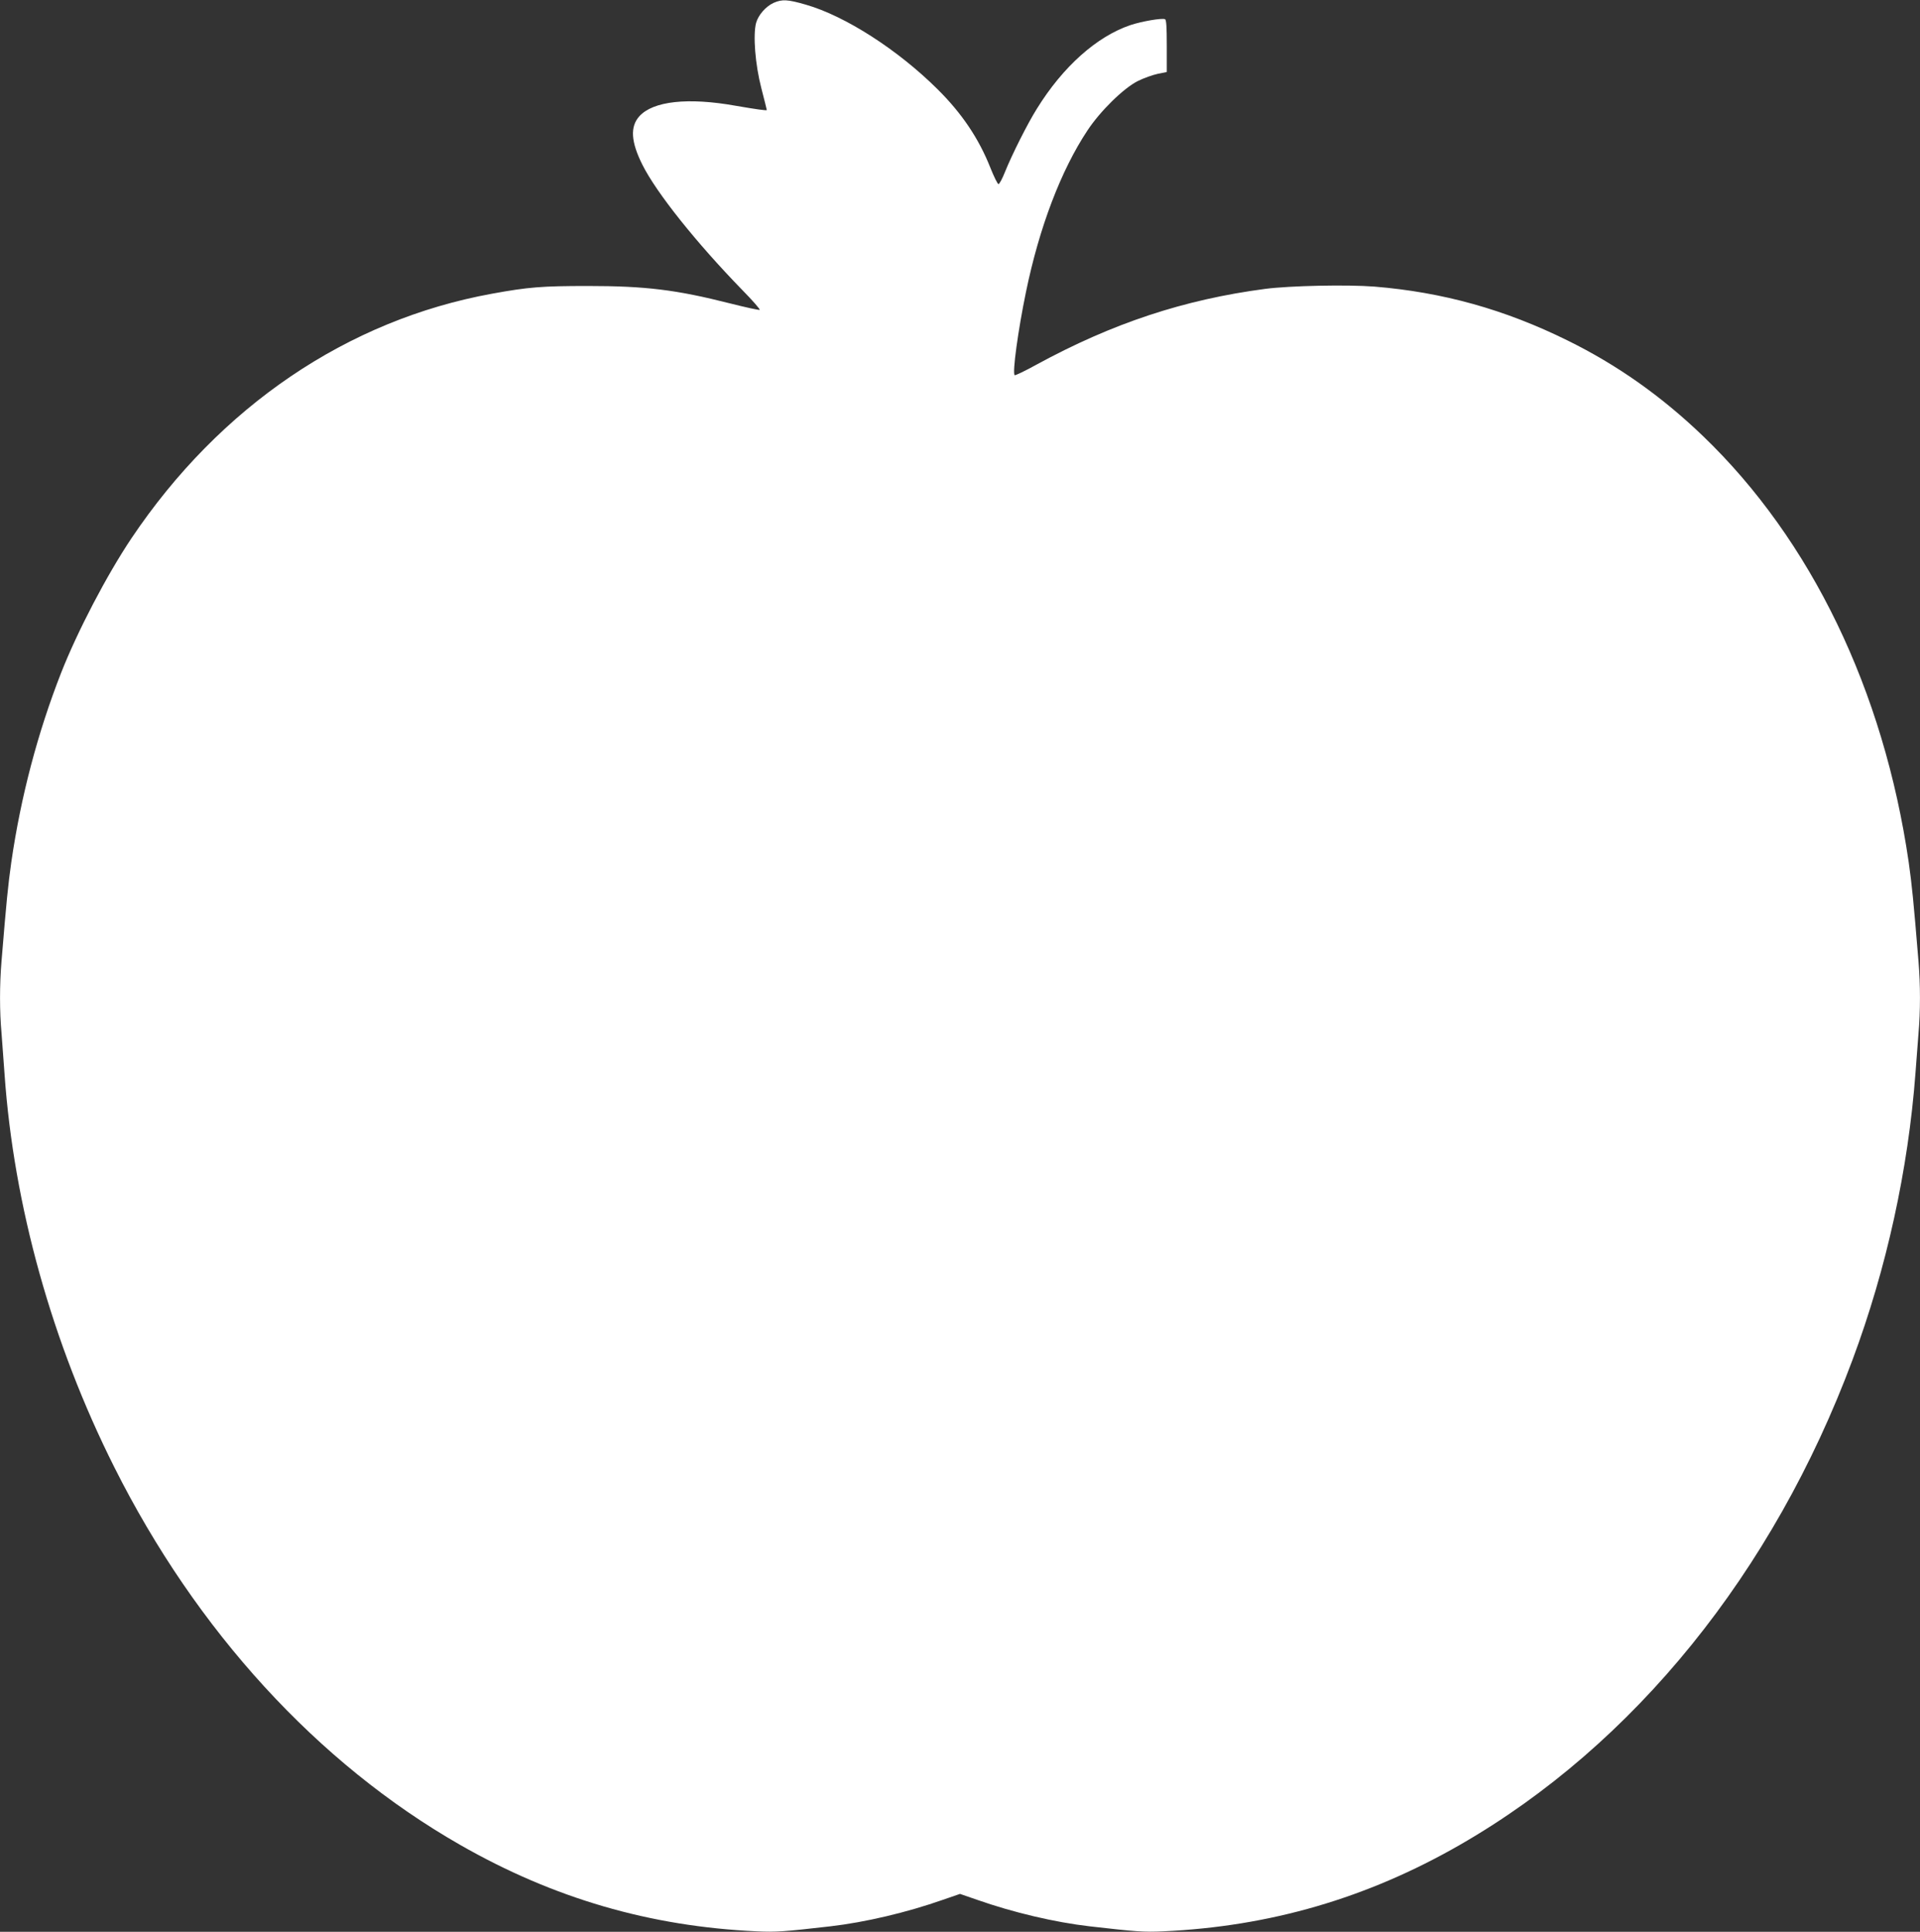 <?xml version="1.0" standalone="no"?>
<!DOCTYPE svg PUBLIC "-//W3C//DTD SVG 20010904//EN"
 "http://www.w3.org/TR/2001/REC-SVG-20010904/DTD/svg10.dtd">
<svg version="1.0" xmlns="http://www.w3.org/2000/svg"
 width="1272pt" height="1280pt" viewBox="0 0 1272 1280"
 preserveAspectRatio="xMidYMid meet">
<rect x="0" y="0" width="1272" height="1280" fill="#333333" stroke="none"/>
<g transform="translate(0,1280) scale(0.1,-0.1)"
fill="#ffffff" stroke="none">
<path d="M5125 12781 c-52 -24 -101 -80 -116 -133 -21 -80 -6 -275 35 -433 20
-77 36 -142 36 -144 0 -5 -66 4 -205 28 -318 57 -548 31 -639 -69 -63 -70 -56
-170 20 -322 94 -187 355 -514 662 -830 68 -69 119 -128 115 -131 -5 -3 -94
17 -198 43 -354 90 -559 115 -940 115 -304 0 -394 -7 -635 -51 -958 -174
-1803 -747 -2390 -1622 -163 -244 -356 -613 -465 -890 -155 -396 -267 -820
-330 -1254 -22 -156 -32 -257 -65 -658 -13 -156 -13 -331 0 -474 5 -61 14
-183 20 -271 61 -874 315 -1785 727 -2606 543 -1084 1347 -1963 2291 -2503
620 -355 1260 -541 1966 -573 125 -6 182 -2 486 33 233 27 508 92 747 176
l113 39 113 -39 c239 -84 514 -149 747 -176 304 -35 361 -39 486 -33 706 32
1350 219 1966 573 1152 662 2076 1804 2601 3214 226 606 369 1261 417 1900 6
80 15 197 20 262 13 150 13 321 0 478 -33 401 -43 502 -65 658 -166 1139 -646
2134 -1363 2823 -275 264 -568 471 -897 633 -417 206 -827 320 -1280 357 -180
14 -558 6 -722 -15 -540 -71 -1013 -228 -1516 -502 -76 -42 -141 -73 -145 -70
-16 16 23 299 75 551 88 428 232 806 407 1070 85 129 240 281 334 328 40 20
100 41 133 48 l59 12 0 172 c0 129 -3 174 -12 178 -23 8 -152 -14 -228 -39
-223 -75 -448 -275 -621 -555 -61 -97 -164 -302 -210 -416 -18 -46 -38 -83
-44 -83 -6 0 -30 49 -54 109 -76 192 -188 360 -351 521 -262 260 -610 484
-871 559 -121 35 -157 37 -214 12z"/>
</g>
</svg>

